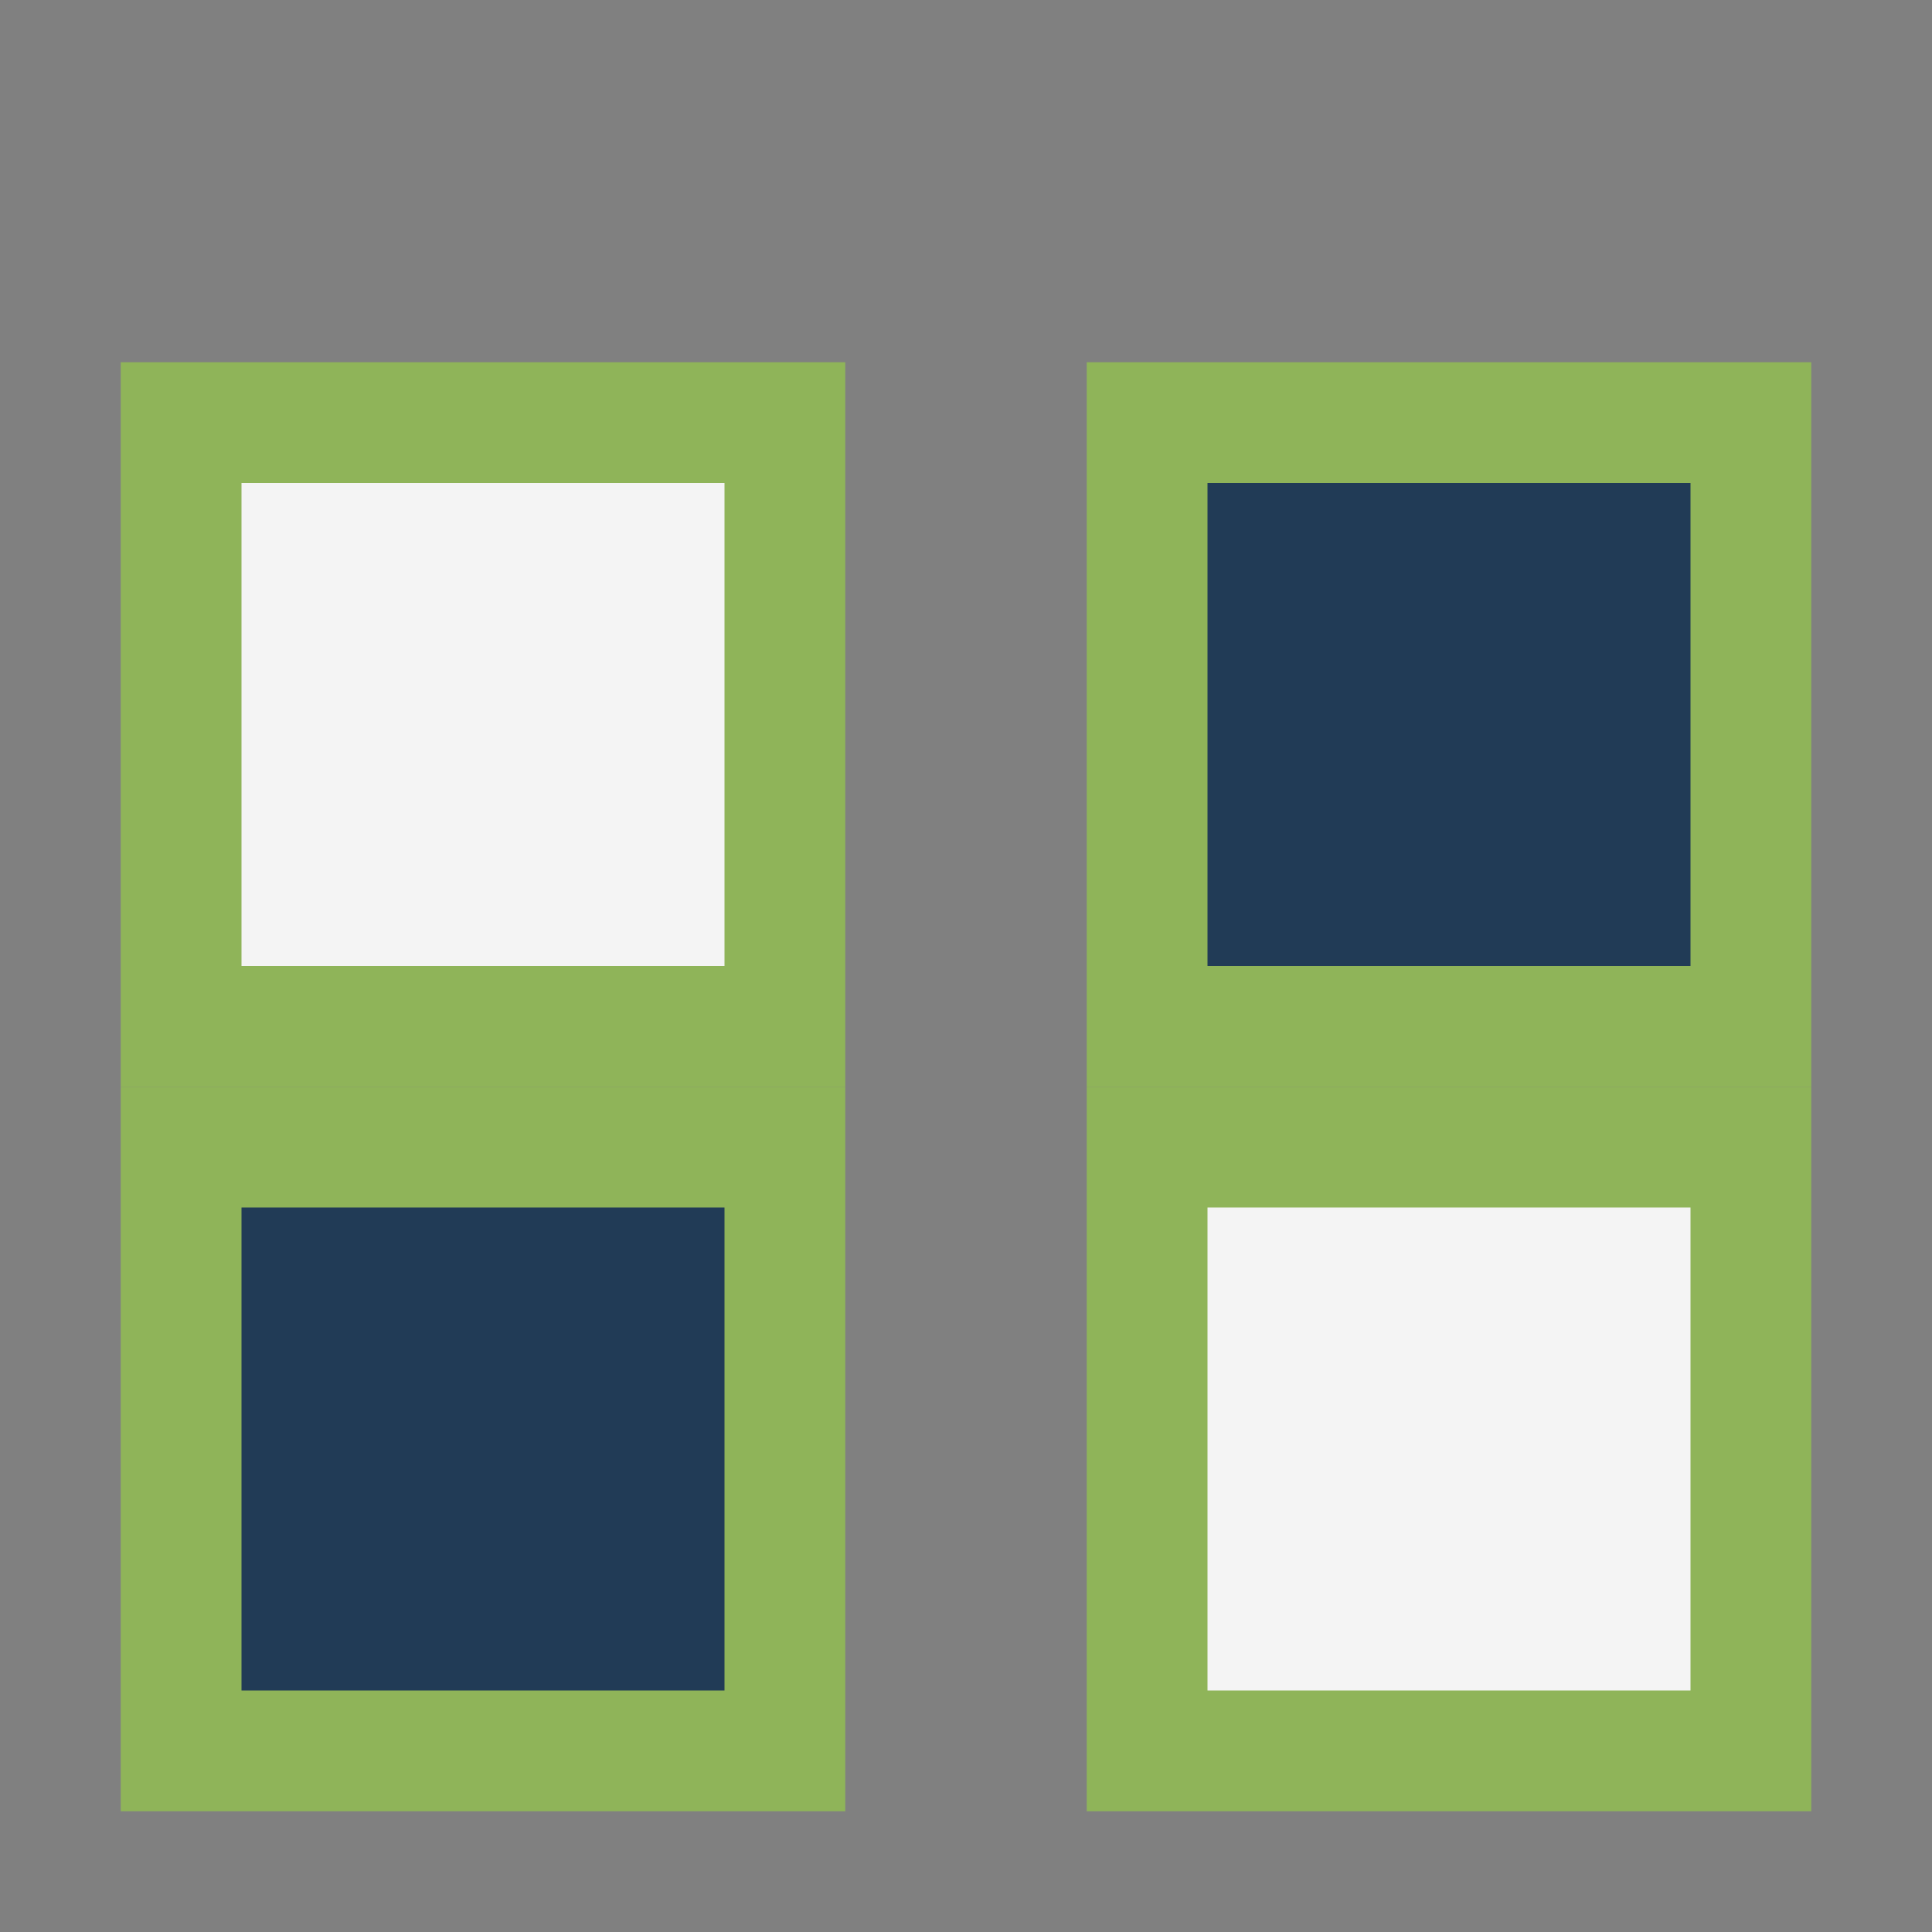 <?xml version="1.0" encoding="UTF-8"?>
<svg xmlns="http://www.w3.org/2000/svg" width="32" height="32" viewBox="0 0 32 32"><rect x="0" y="0" width="32" height="32" fill="#808080" stroke="none"/><rect x="3" y="7" width="10" height="10" fill="#F4F4F4" stroke="#8FB459" stroke-width="2"/><rect x="19" y="7" width="10" height="10" fill="#213B56" stroke="#8FB459" stroke-width="2"/><rect x="3" y="19" width="10" height="10" fill="#213B56" stroke="#8FB459" stroke-width="2"/><rect x="19" y="19" width="10" height="10" fill="#F4F4F4" stroke="#8FB459" stroke-width="2"/></svg>